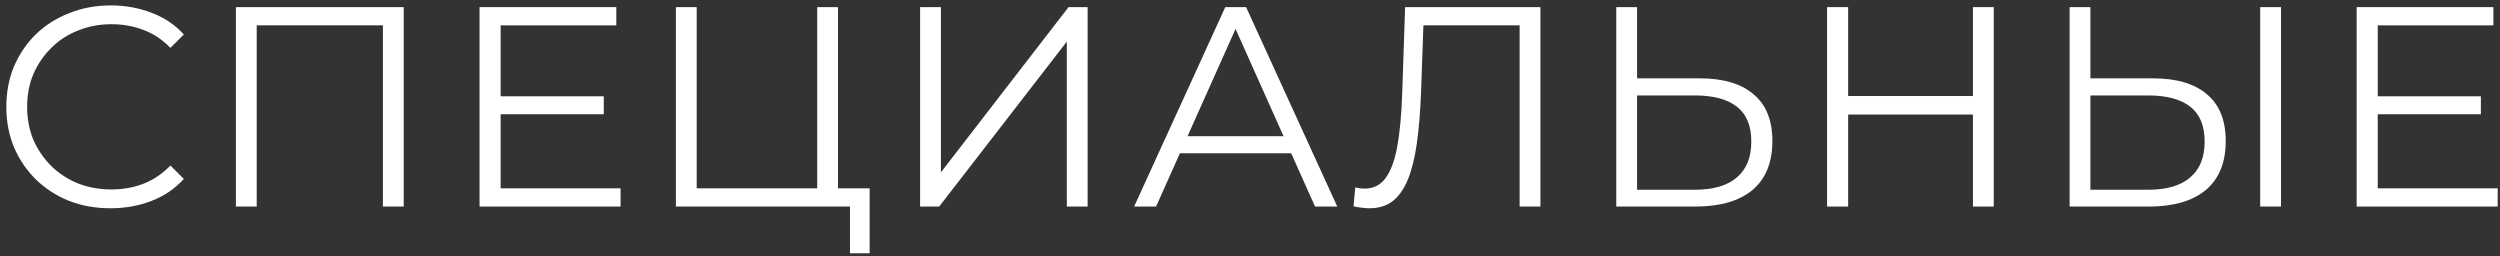 <?xml version="1.0" encoding="UTF-8"?> <svg xmlns="http://www.w3.org/2000/svg" width="351" height="36" viewBox="0 0 351 36" fill="none"><rect x="0" y="0" width="351" height="36" fill="#333333" stroke="none"/> <path d="M15.528 29.24C13.422 29.24 11.475 28.893 9.688 28.2C7.902 27.48 6.355 26.48 5.048 25.2C3.742 23.92 2.715 22.413 1.968 20.68C1.248 18.947 0.888 17.053 0.888 15C0.888 12.947 1.248 11.053 1.968 9.32C2.715 7.587 3.742 6.08 5.048 4.8C6.382 3.52 7.942 2.533 9.728 1.84C11.515 1.12 13.462 0.76 15.568 0.76C17.595 0.76 19.502 1.107 21.288 1.8C23.075 2.467 24.582 3.48 25.808 4.84L23.928 6.72C22.782 5.547 21.515 4.707 20.128 4.2C18.742 3.667 17.248 3.4 15.648 3.4C13.968 3.4 12.408 3.693 10.968 4.28C9.528 4.84 8.275 5.653 7.208 6.72C6.142 7.76 5.302 8.987 4.688 10.4C4.102 11.787 3.808 13.32 3.808 15C3.808 16.68 4.102 18.227 4.688 19.64C5.302 21.027 6.142 22.253 7.208 23.32C8.275 24.36 9.528 25.173 10.968 25.76C12.408 26.32 13.968 26.6 15.648 26.6C17.248 26.6 18.742 26.333 20.128 25.8C21.515 25.267 22.782 24.413 23.928 23.24L25.808 25.12C24.582 26.48 23.075 27.507 21.288 28.2C19.502 28.893 17.582 29.24 15.528 29.24Z" fill="white"></path> <path d="M33.121 29V1H56.681V29H53.761V2.76L54.521 3.56H35.281L36.041 2.76V29H33.121Z" fill="white"></path> <path d="M69.969 13.52H84.769V16.04H69.969V13.52ZM70.289 26.44H87.129V29H67.329V1H86.529V3.56H70.289V26.44Z" fill="white"></path> <path d="M94.896 29V1H97.816V26.44H114.736V1H117.656V29H94.896ZM119.336 35.56V28.2L120.096 29H114.736V26.44H122.096V35.56H119.336Z" fill="white"></path> <path d="M129.182 29V1H132.102V24.2L150.022 1H152.702V29H149.782V5.84L131.862 29H129.182Z" fill="white"></path> <path d="M159.231 29L172.031 1H174.951L187.751 29H184.631L172.871 2.72H174.071L162.311 29H159.231ZM164.271 21.52L165.151 19.12H181.431L182.311 21.52H164.271Z" fill="white"></path> <path d="M192.276 29.24C191.903 29.24 191.543 29.213 191.196 29.16C190.85 29.133 190.463 29.067 190.036 28.96L190.276 26.32C190.73 26.427 191.17 26.48 191.596 26.48C192.796 26.48 193.756 26.013 194.476 25.08C195.223 24.12 195.783 22.653 196.156 20.68C196.53 18.68 196.77 16.12 196.876 13L197.276 1H216.276V29H213.356V2.76L214.116 3.56H199.156L199.876 2.72L199.516 12.92C199.41 15.72 199.21 18.147 198.916 20.2C198.623 22.227 198.196 23.92 197.636 25.28C197.076 26.613 196.356 27.613 195.476 28.28C194.596 28.92 193.53 29.24 192.276 29.24Z" fill="white"></path> <path d="M238.643 11C241.949 11 244.469 11.747 246.203 13.24C247.963 14.707 248.843 16.893 248.843 19.8C248.843 22.813 247.909 25.107 246.043 26.68C244.176 28.227 241.509 29 238.043 29H226.923V1H229.843V11H238.643ZM237.963 26.64C240.549 26.64 242.509 26.067 243.843 24.92C245.203 23.773 245.883 22.093 245.883 19.88C245.883 17.667 245.216 16.04 243.883 15C242.549 13.933 240.576 13.4 237.963 13.4H229.843V26.64H237.963Z" fill="white"></path> <path d="M277.001 1H279.921V29H277.001V1ZM259.481 29H256.521V1H259.481V29ZM277.281 16.08H259.161V13.48H277.281V16.08Z" fill="white"></path> <path d="M302.293 11C305.599 11 308.119 11.747 309.853 13.24C311.613 14.707 312.493 16.893 312.493 19.8C312.493 22.813 311.559 25.107 309.693 26.68C307.826 28.227 305.159 29 301.693 29H290.573V1H293.493V11H302.293ZM301.613 26.64C304.199 26.64 306.159 26.067 307.493 24.92C308.853 23.773 309.533 22.093 309.533 19.88C309.533 17.667 308.866 16.04 307.533 15C306.199 13.933 304.226 13.4 301.613 13.4H293.493V26.64H301.613ZM317.333 29V1H320.253V29H317.333Z" fill="white"></path> <path d="M333.514 13.52H348.314V16.04H333.514V13.52ZM333.834 26.44H350.674V29H330.874V1H350.074V3.56H333.834V26.44Z" fill="white"></path> </svg> 
